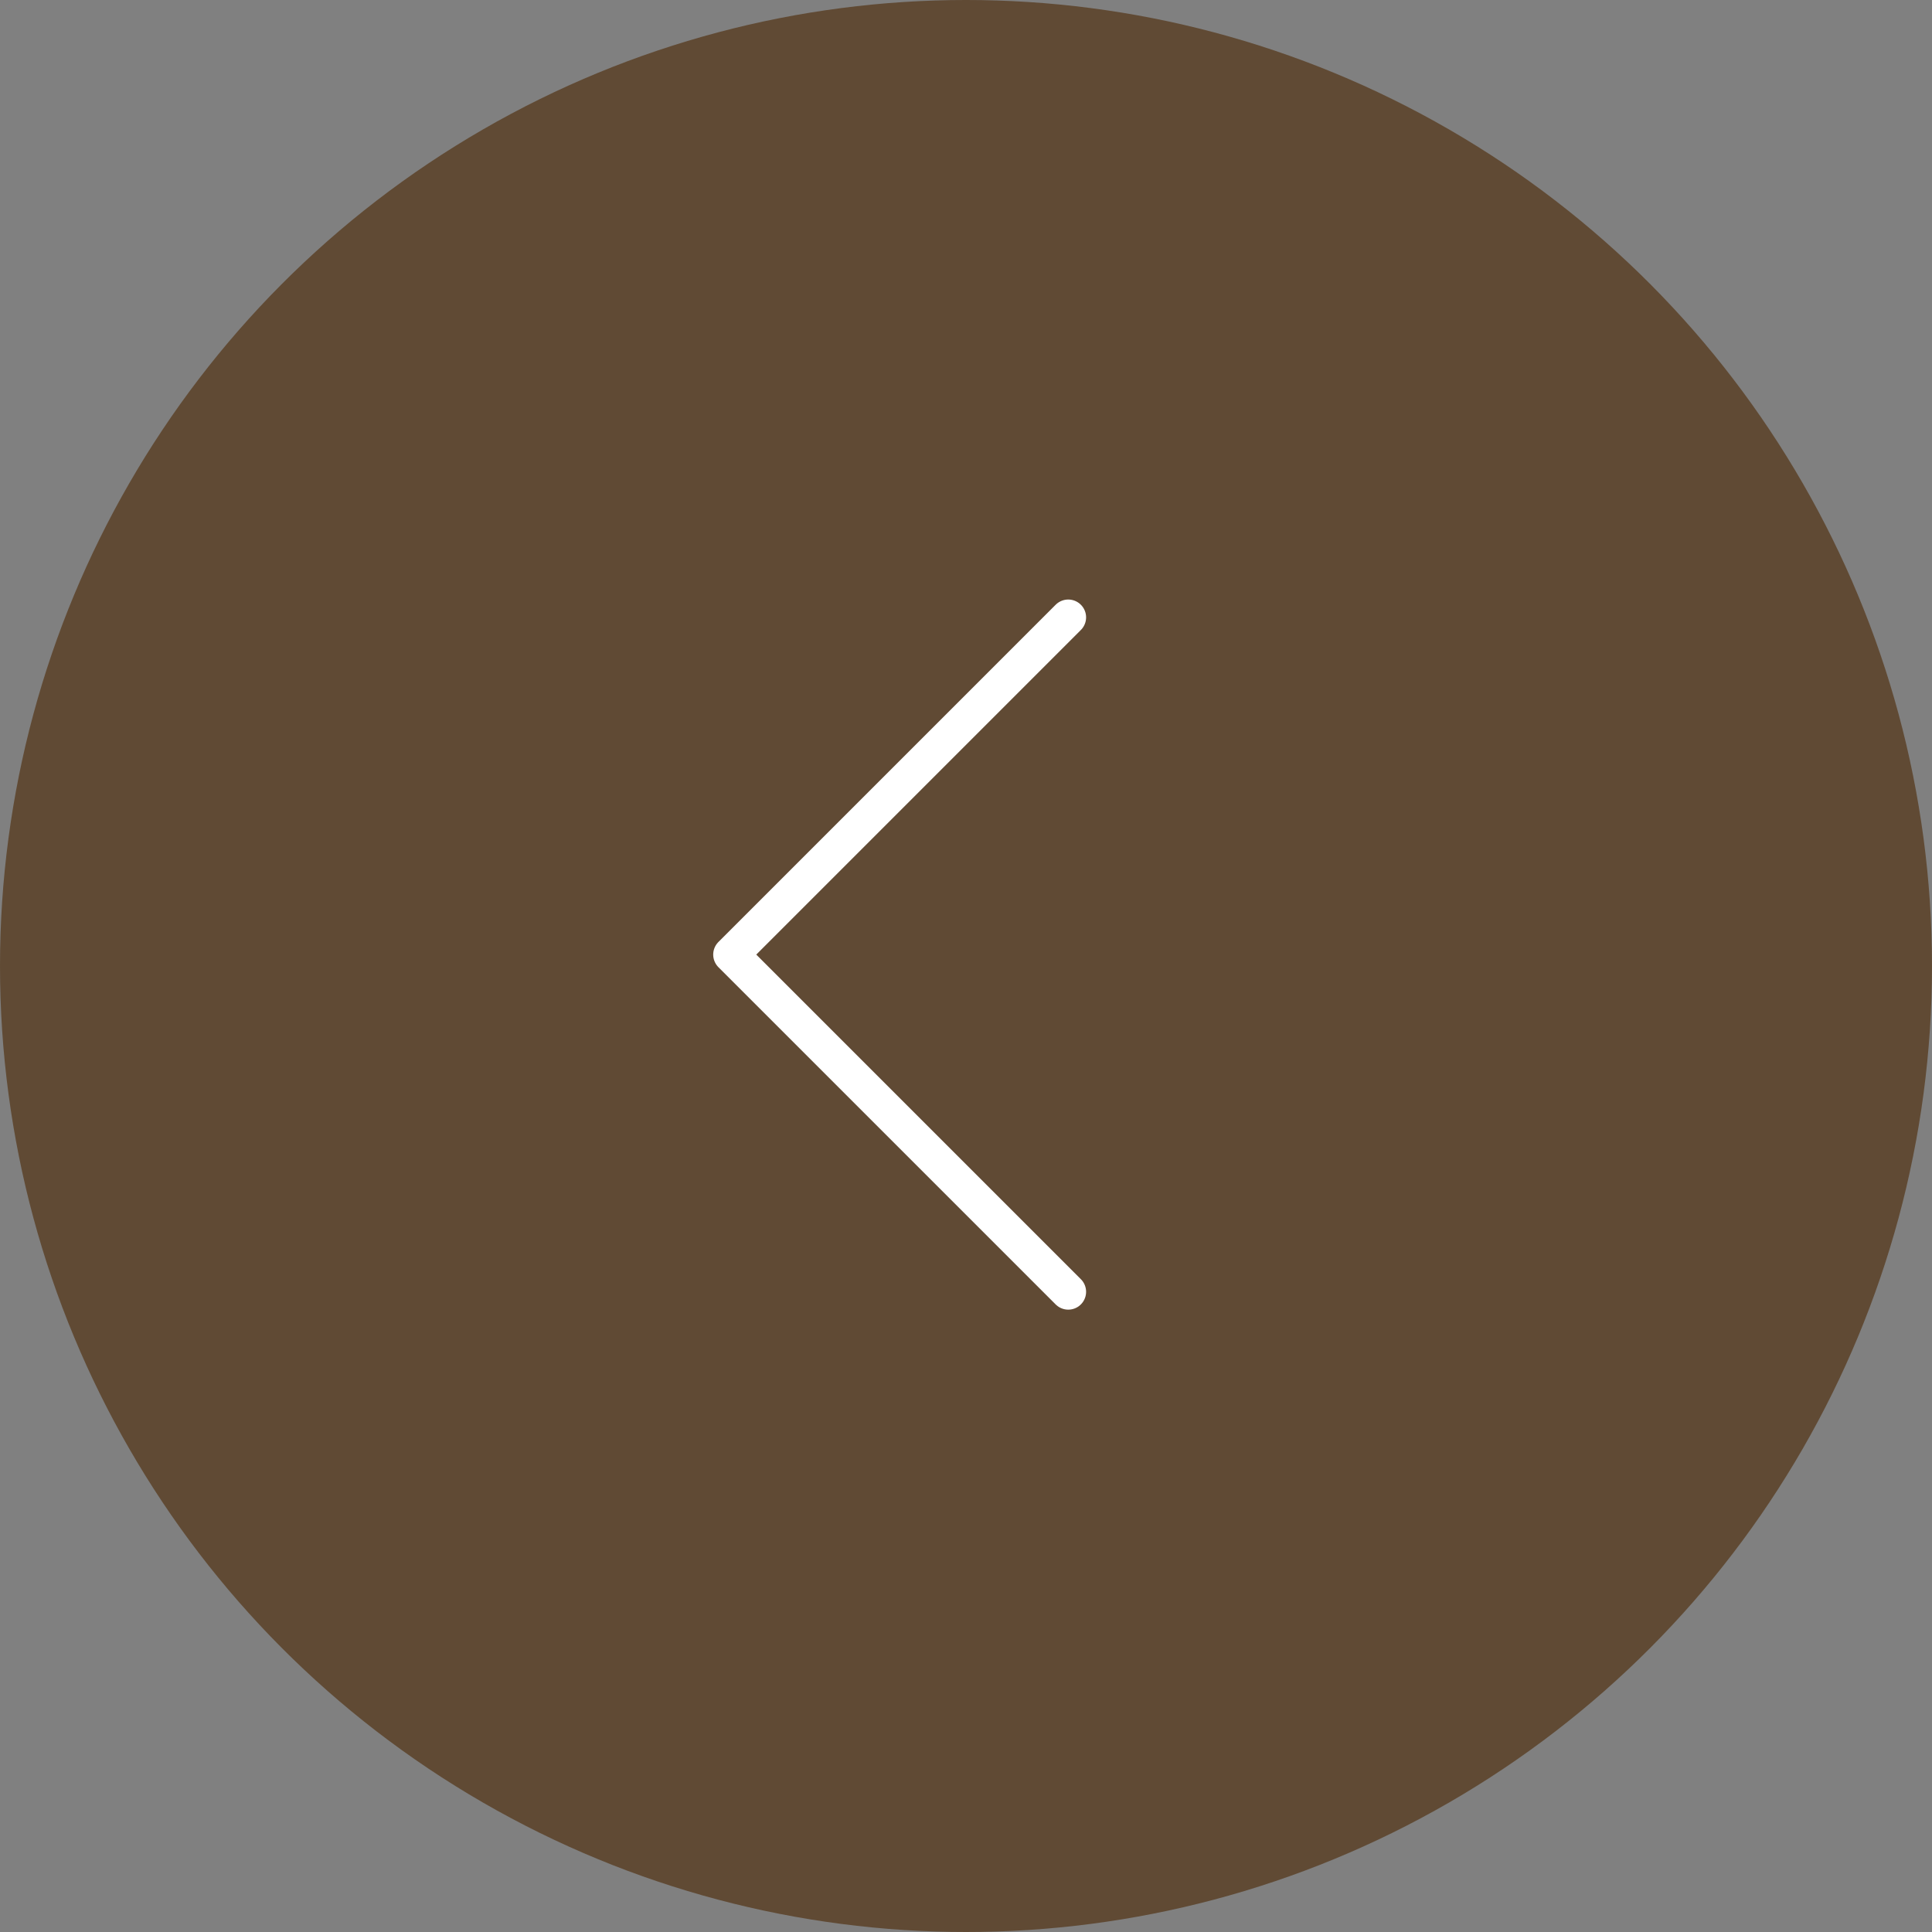 <?xml version="1.0" encoding="UTF-8"?>
<svg id="b" data-name="レイヤー 2" xmlns="http://www.w3.org/2000/svg" width="40.62" height="40.62" viewBox="0 0 40.62 40.62">
  <rect x="0" y="0" width="40.62" height="40.62" fill="#808080" stroke="none"/>
  <defs>
    <style>
      .d {
        fill: #533415;
        opacity: .7;
        stroke-width: 0px;
      }

      .e {
        fill: none;
        stroke: #fff;
        stroke-linecap: round;
        stroke-linejoin: round;
        stroke-width: .75px;
      }
    </style>
  </defs>
  <g id="c" data-name="レイヤー 1">
    <g>
      <circle class="d" cx="20.31" cy="20.31" r="20.31"/>
      <polyline class="e" points="22.46 27.16 15.37 20.07 22.46 12.98"/>
    </g>
  </g>
</svg>